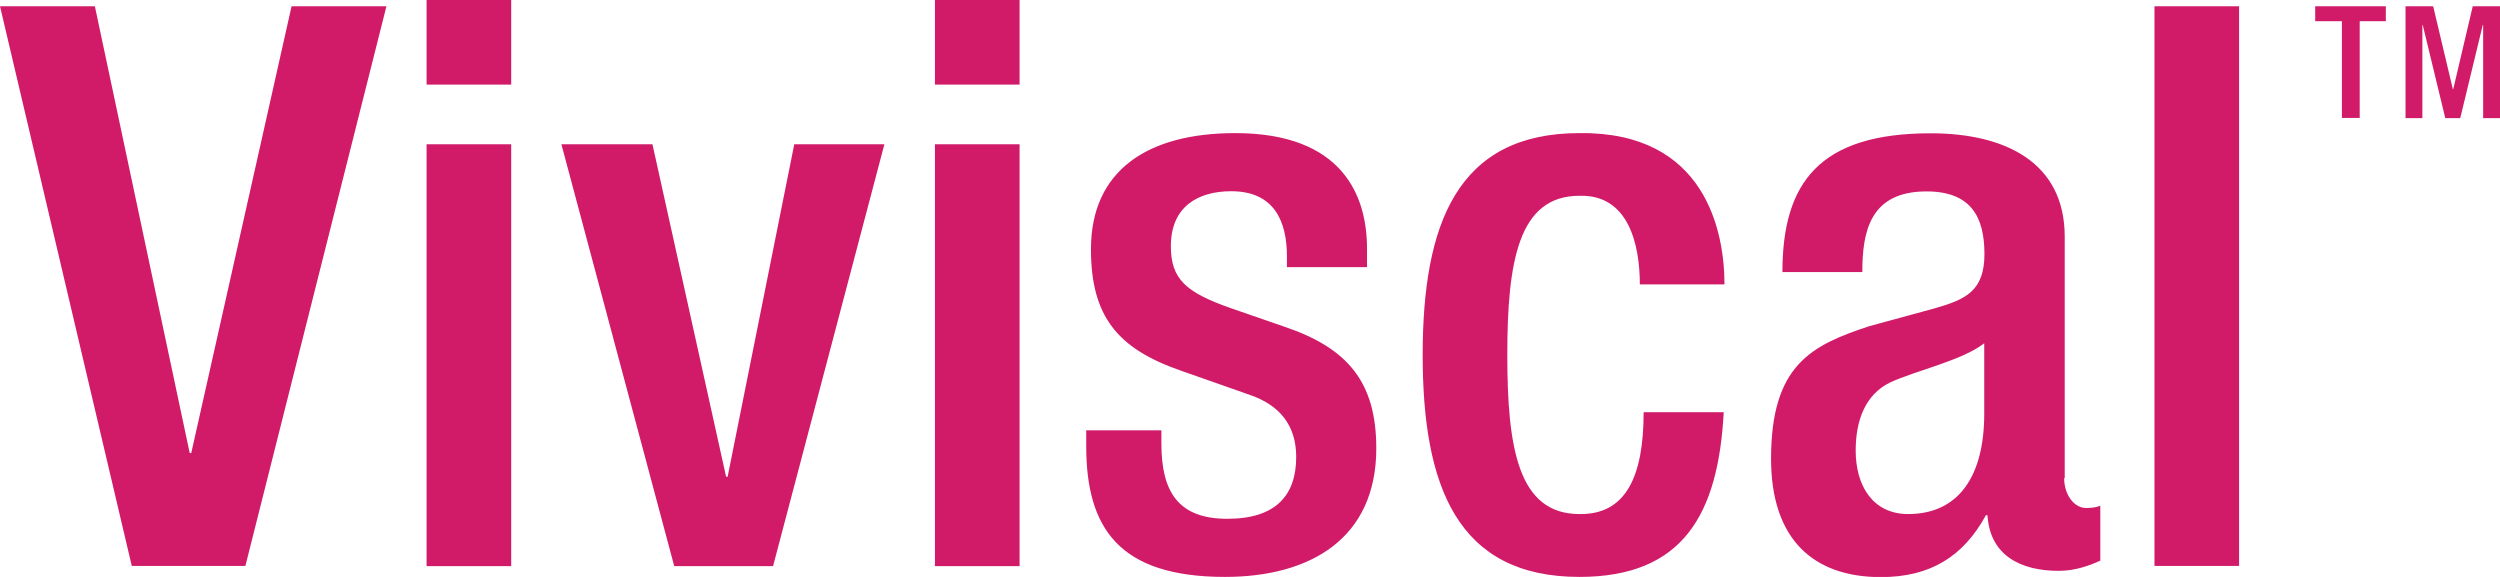 <?xml version="1.0" encoding="UTF-8"?><svg id="Layer_2" xmlns="http://www.w3.org/2000/svg" viewBox="0 0 132.04 30.47"><defs><style>.cls-1{fill:#d11b69;}</style></defs><g id="artwork"><path class="cls-1" d="M0,.33h5.01l5.01,23.6h.08L15.4.33h5.01l-7.45,29.56h-6L0,.33ZM22.53,0h4.47v4.47h-4.47V0ZM22.53,7.62h4.47v22.28h-4.47V7.62ZM29.66,7.62h4.8l3.89,17.56h.08l3.52-17.56h4.76l-5.88,22.28h-5.22l-5.96-22.28ZM49.38,0h4.47v4.47h-4.47V0ZM49.38,7.62h4.47v22.28h-4.47V7.62ZM67.97,14.12v-.58c0-1.78-.62-3.44-2.94-3.44-1.78,0-3.19.83-3.19,2.9,0,1.74.79,2.44,3.15,3.27l2.86.99c3.31,1.12,4.84,2.9,4.84,6.42,0,4.76-3.48,6.79-7.99,6.79-5.63,0-7.33-2.61-7.33-6.91v-.83h3.97v.7c0,2.57.91,3.97,3.48,3.97s3.64-1.24,3.64-3.27c0-1.66-.87-2.73-2.44-3.27l-3.64-1.28c-3.35-1.16-4.76-2.86-4.76-6.42,0-4.18,3.02-6.13,7.62-6.13,5.67,0,6.96,3.31,6.96,6.09v.99h-4.22ZM91.04,21.78c-.29,5.34-2.11,8.69-7.62,8.69-6.46,0-8.28-4.8-8.28-11.72s1.82-11.72,8.28-11.72c6.67-.08,7.66,5.22,7.66,7.99h-4.47c0-2.07-.58-4.76-3.19-4.68-3.23,0-3.81,3.48-3.81,8.41s.58,8.4,3.81,8.4c2.48.04,3.39-2.03,3.39-5.38h4.22ZM109.02,25.26c0,.83.5,1.57,1.16,1.57.29,0,.58-.04.75-.12v2.9c-.54.25-1.32.54-2.19.54-1.99,0-3.64-.79-3.77-2.94h-.08c-1.2,2.19-2.94,3.27-5.55,3.27-3.56,0-5.8-1.99-5.8-6.25,0-4.97,2.15-6,5.18-7l3.48-.95c1.61-.46,2.61-.91,2.61-2.86s-.7-3.31-3.06-3.31c-2.98,0-3.39,2.11-3.39,4.26h-4.22c0-4.72,1.95-7.33,7.83-7.33,3.93,0,7.08,1.53,7.08,5.46v12.75ZM104.8,18.13c-1.16.91-3.64,1.45-4.97,2.07-1.28.62-1.82,1.95-1.82,3.6,0,1.86.91,3.35,2.77,3.35,2.69,0,4.02-2.03,4.02-5.3v-3.73ZM113.79.33h4.47v29.56h-4.47V.33ZM123.69,1.12h-1.41V.33h3.73v.79h-1.38v5.11h-.94V1.12ZM127.04.33h1.47l1.04,4.38h.02l1.03-4.38h1.44v5.91h-.89V1.32h-.02l-1.19,4.92h-.79l-1.19-4.92h-.02v4.92h-.89V.33Z"/></g></svg>